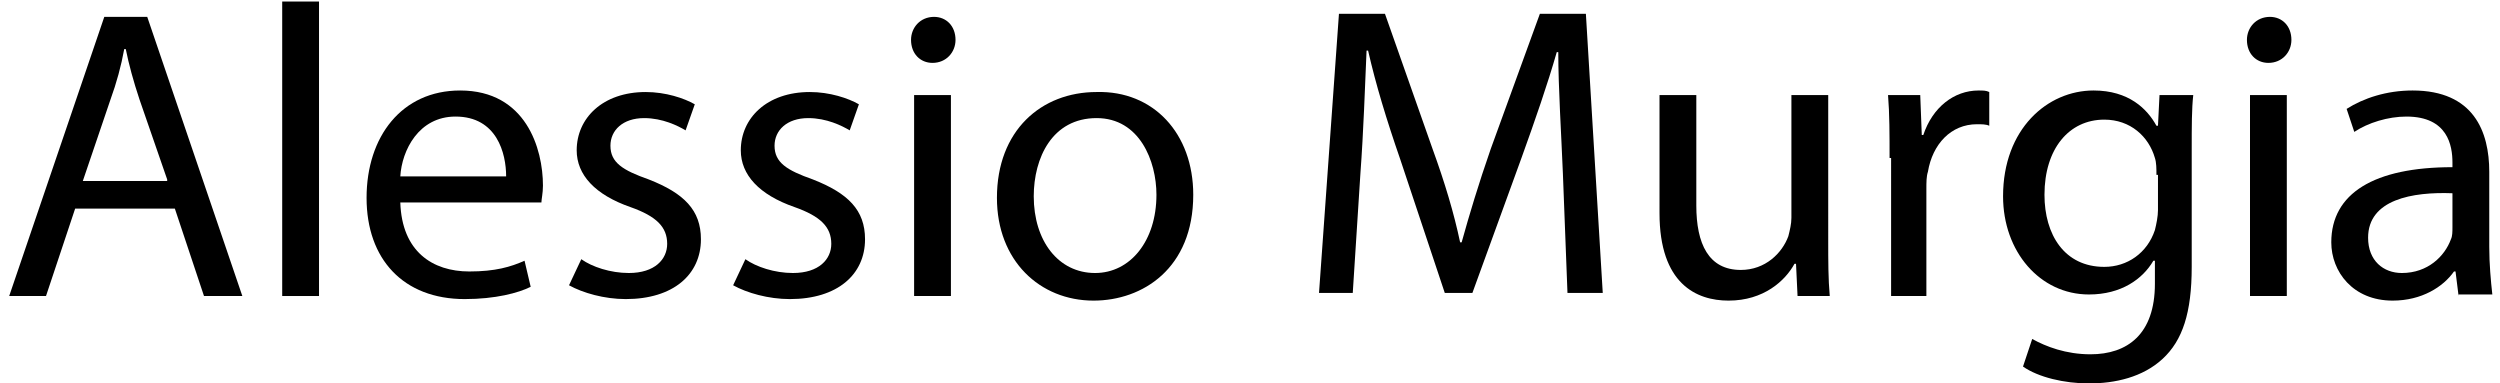 <?xml version="1.0" encoding="utf-8"?>
<!-- Generator: Adobe Illustrator 22.1.0, SVG Export Plug-In . SVG Version: 6.00 Build 0)  -->
<svg version="1.1" id="Livello_1" xmlns="http://www.w3.org/2000/svg" xmlns:xlink="http://www.w3.org/1999/xlink" x="0px" y="0px"
	 viewBox="0 0 163 25" style="enable-background:new 0 0 163 25;" xml:space="preserve">
<g>
	<path d="M4.9,13.6L3,19.3H0.6L6.8,1.1h2.8l6.2,18.2h-2.5l-1.9-5.7H4.9z M10.9,11.7L9.1,6.5C8.7,5.3,8.4,4.2,8.2,3.2H8.1
		C7.9,4.3,7.6,5.4,7.2,6.5l-1.8,5.3H10.9z"/>
	<path d="M18.4,0.1h2.4v19.2h-2.4V0.1z"/>
	<path d="M26.1,13.2c0.1,3.2,2.1,4.5,4.5,4.5c1.7,0,2.7-0.3,3.6-0.7l0.4,1.7c-0.8,0.4-2.3,0.8-4.3,0.8c-4,0-6.4-2.6-6.4-6.6
		s2.3-7,6.1-7c4.3,0,5.4,3.8,5.4,6.2c0,0.5-0.1,0.9-0.1,1.1H26.1z M33,11.5c0-1.5-0.6-3.9-3.3-3.9c-2.4,0-3.5,2.2-3.6,3.9H33z"/>
	<path d="M37.9,16.9c0.7,0.5,1.9,0.9,3.1,0.9c1.7,0,2.5-0.9,2.5-1.9c0-1.1-0.7-1.8-2.4-2.4c-2.3-0.8-3.5-2.1-3.5-3.7
		c0-2.1,1.7-3.8,4.5-3.8c1.3,0,2.5,0.4,3.2,0.8l-0.6,1.7c-0.5-0.3-1.5-0.8-2.7-0.8c-1.4,0-2.2,0.8-2.2,1.8c0,1.1,0.8,1.6,2.5,2.2
		c2.3,0.9,3.4,2,3.4,3.9c0,2.3-1.8,3.9-4.9,3.9c-1.4,0-2.8-0.4-3.7-0.9L37.9,16.9z"/>
	<path d="M48.6,16.9c0.7,0.5,1.9,0.9,3.1,0.9c1.7,0,2.5-0.9,2.5-1.9c0-1.1-0.7-1.8-2.4-2.4c-2.3-0.8-3.5-2.1-3.5-3.7
		c0-2.1,1.7-3.8,4.5-3.8c1.3,0,2.5,0.4,3.2,0.8l-0.6,1.7c-0.5-0.3-1.5-0.8-2.7-0.8c-1.4,0-2.2,0.8-2.2,1.8c0,1.1,0.8,1.6,2.5,2.2
		c2.3,0.9,3.4,2,3.4,3.9c0,2.3-1.8,3.9-4.9,3.9c-1.4,0-2.8-0.4-3.7-0.9L48.6,16.9z"/>
	<path d="M62.3,2.6c0,0.8-0.6,1.5-1.5,1.5c-0.8,0-1.4-0.6-1.4-1.5c0-0.8,0.6-1.5,1.5-1.5C61.7,1.1,62.3,1.7,62.3,2.6z M59.6,19.3
		V6.2H62v13.1H59.6z"/>
	<path d="M77.8,12.7c0,4.8-3.3,6.9-6.5,6.9c-3.5,0-6.3-2.6-6.3-6.7c0-4.4,2.9-6.9,6.5-6.9C75.2,5.9,77.8,8.7,77.8,12.7z M67.4,12.8
		c0,2.9,1.6,5,4,5c2.3,0,4-2.1,4-5.1c0-2.2-1.1-5-3.9-5C68.6,7.7,67.4,10.3,67.4,12.8z"/>
	<path d="M101.9,11.3c-0.1-2.5-0.3-5.6-0.3-7.9h-0.1c-0.6,2.1-1.4,4.4-2.3,6.9l-3.2,8.8h-1.8l-2.9-8.7c-0.9-2.6-1.6-4.9-2.1-7.1
		h-0.1c-0.1,2.3-0.2,5.3-0.4,8l-0.5,7.8h-2.2l1.3-18.2h3l3.1,8.8c0.8,2.2,1.4,4.2,1.8,6.1h0.1c0.5-1.8,1.1-3.8,1.9-6.1l3.2-8.8h3
		l1.1,18.2h-2.3L101.9,11.3z"/>
	<path d="M119.2,15.7c0,1.3,0,2.5,0.1,3.6h-2.1l-0.1-2.1H117c-0.6,1.1-2,2.4-4.3,2.4c-2.1,0-4.5-1.1-4.5-5.7V6.2h2.4v7.2
		c0,2.5,0.8,4.2,2.9,4.2c1.6,0,2.7-1.1,3.1-2.2c0.1-0.4,0.2-0.8,0.2-1.2v-8h2.4V15.7z"/>
	<path d="M123.2,10.3c0-1.5,0-2.9-0.1-4.1h2.1l0.1,2.6h0.1c0.6-1.8,2-2.9,3.6-2.9c0.3,0,0.5,0,0.7,0.1v2.2c-0.2-0.1-0.5-0.1-0.8-0.1
		c-1.7,0-2.9,1.3-3.2,3.1c-0.1,0.3-0.1,0.7-0.1,1.1v7h-2.3V10.3z"/>
	<path d="M143,6.2c-0.1,0.9-0.1,2-0.1,3.6v7.6c0,3-0.6,4.8-1.9,6c-1.3,1.2-3.1,1.6-4.8,1.6c-1.6,0-3.3-0.4-4.3-1.1l0.6-1.8
		c0.9,0.5,2.2,1,3.8,1c2.4,0,4.2-1.3,4.2-4.6v-1.5h-0.1c-0.7,1.2-2.1,2.2-4.2,2.2c-3.2,0-5.6-2.8-5.6-6.4c0-4.4,2.9-6.9,5.9-6.9
		c2.3,0,3.5,1.2,4.1,2.3h0.1l0.1-2H143z M140.6,11.4c0-0.4,0-0.8-0.1-1.1c-0.4-1.4-1.6-2.5-3.3-2.5c-2.3,0-3.9,1.9-3.9,4.9
		c0,2.6,1.3,4.7,3.9,4.7c1.5,0,2.8-0.9,3.3-2.4c0.1-0.4,0.2-0.9,0.2-1.3V11.4z"/>
	<path d="M149.4,2.6c0,0.8-0.6,1.5-1.5,1.5c-0.8,0-1.4-0.6-1.4-1.5c0-0.8,0.6-1.5,1.5-1.5C148.8,1.1,149.4,1.7,149.4,2.6z
		 M146.7,19.3V6.2h2.4v13.1H146.7z"/>
	<path d="M160.3,19.3l-0.2-1.6H160c-0.7,1-2.1,1.9-4,1.9c-2.6,0-4-1.9-4-3.8c0-3.2,2.8-4.9,7.9-4.9v-0.3c0-1.1-0.3-3-3-3
		c-1.2,0-2.5,0.4-3.4,1L153,7.1c1.1-0.7,2.6-1.2,4.3-1.2c4,0,5,2.7,5,5.3v4.9c0,1.1,0.1,2.2,0.2,3.1H160.3z M159.9,12.6
		c-2.6-0.1-5.5,0.4-5.5,2.9c0,1.5,1,2.3,2.2,2.3c1.7,0,2.8-1.1,3.2-2.2c0.1-0.2,0.1-0.5,0.1-0.8V12.6z"/>
</g>
</svg>
